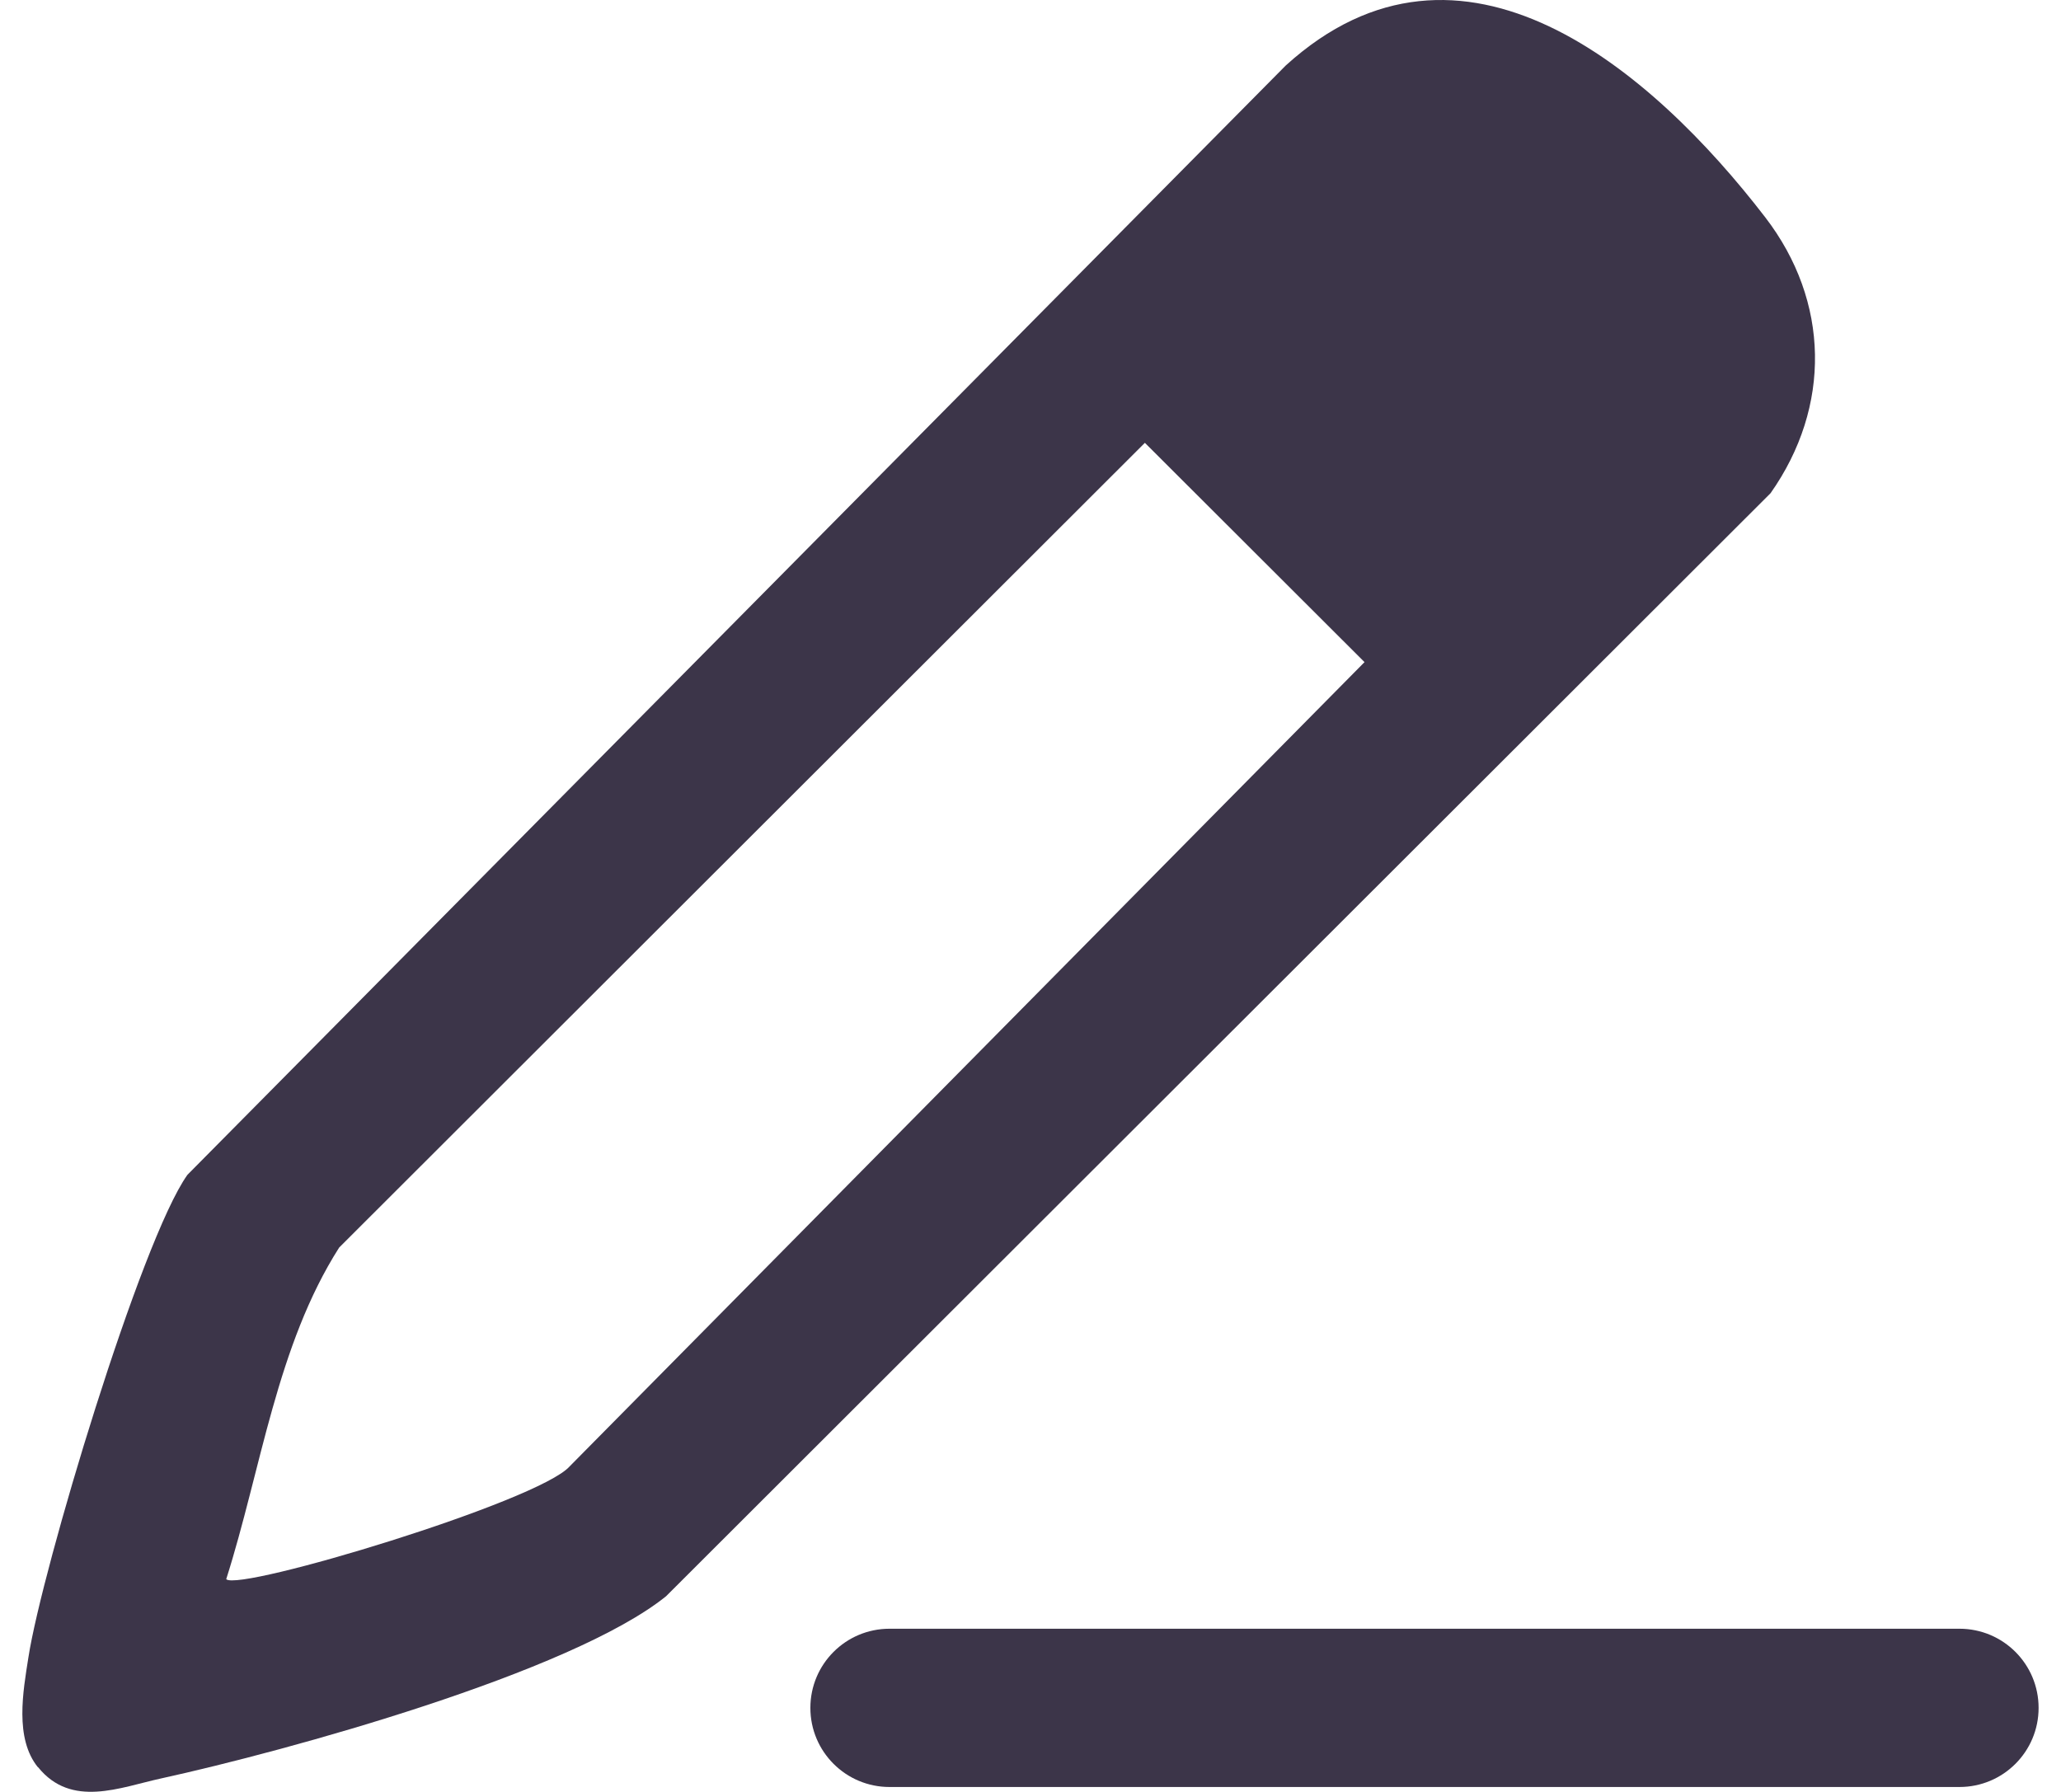 <svg width="46" height="40" viewBox="0 0 46 40" fill="none" xmlns="http://www.w3.org/2000/svg">
<g clip-path="url(#clip0_2797_6515)">
<path d="M0.846 39.449C0.323 38.803 0.515 37.754 0.634 36.997C0.934 35.046 3.143 27.683 4.183 26.225L28.696 1.463C32.621 -2.105 36.877 1.571 39.399 4.851C40.84 6.726 40.878 9.08 39.517 11.01L14.866 35.632C12.748 37.337 6.417 39.081 3.595 39.699C2.681 39.898 1.593 40.368 0.851 39.449H0.846ZM5.049 35.251C5.339 35.533 12.026 33.515 12.715 32.732L30.455 14.78L25.553 9.885L7.57 27.848C6.175 30.038 5.831 32.791 5.049 35.251Z" fill="#3C3549"/>
<path d="M43.733 39.89H19.854C18.877 39.89 18.087 39.1 18.087 38.124C18.087 37.147 18.877 36.357 19.854 36.357H43.733C44.71 36.357 45.5 37.147 45.5 38.124C45.5 39.1 44.71 39.89 43.733 39.89Z" fill="#3C3549"/>
</g>
<defs>
<clipPath id="clip0_2797_6515">
<rect width="45" height="40" fill="white" transform="translate(0.5)"/>
</clipPath>
</defs>
</svg>
